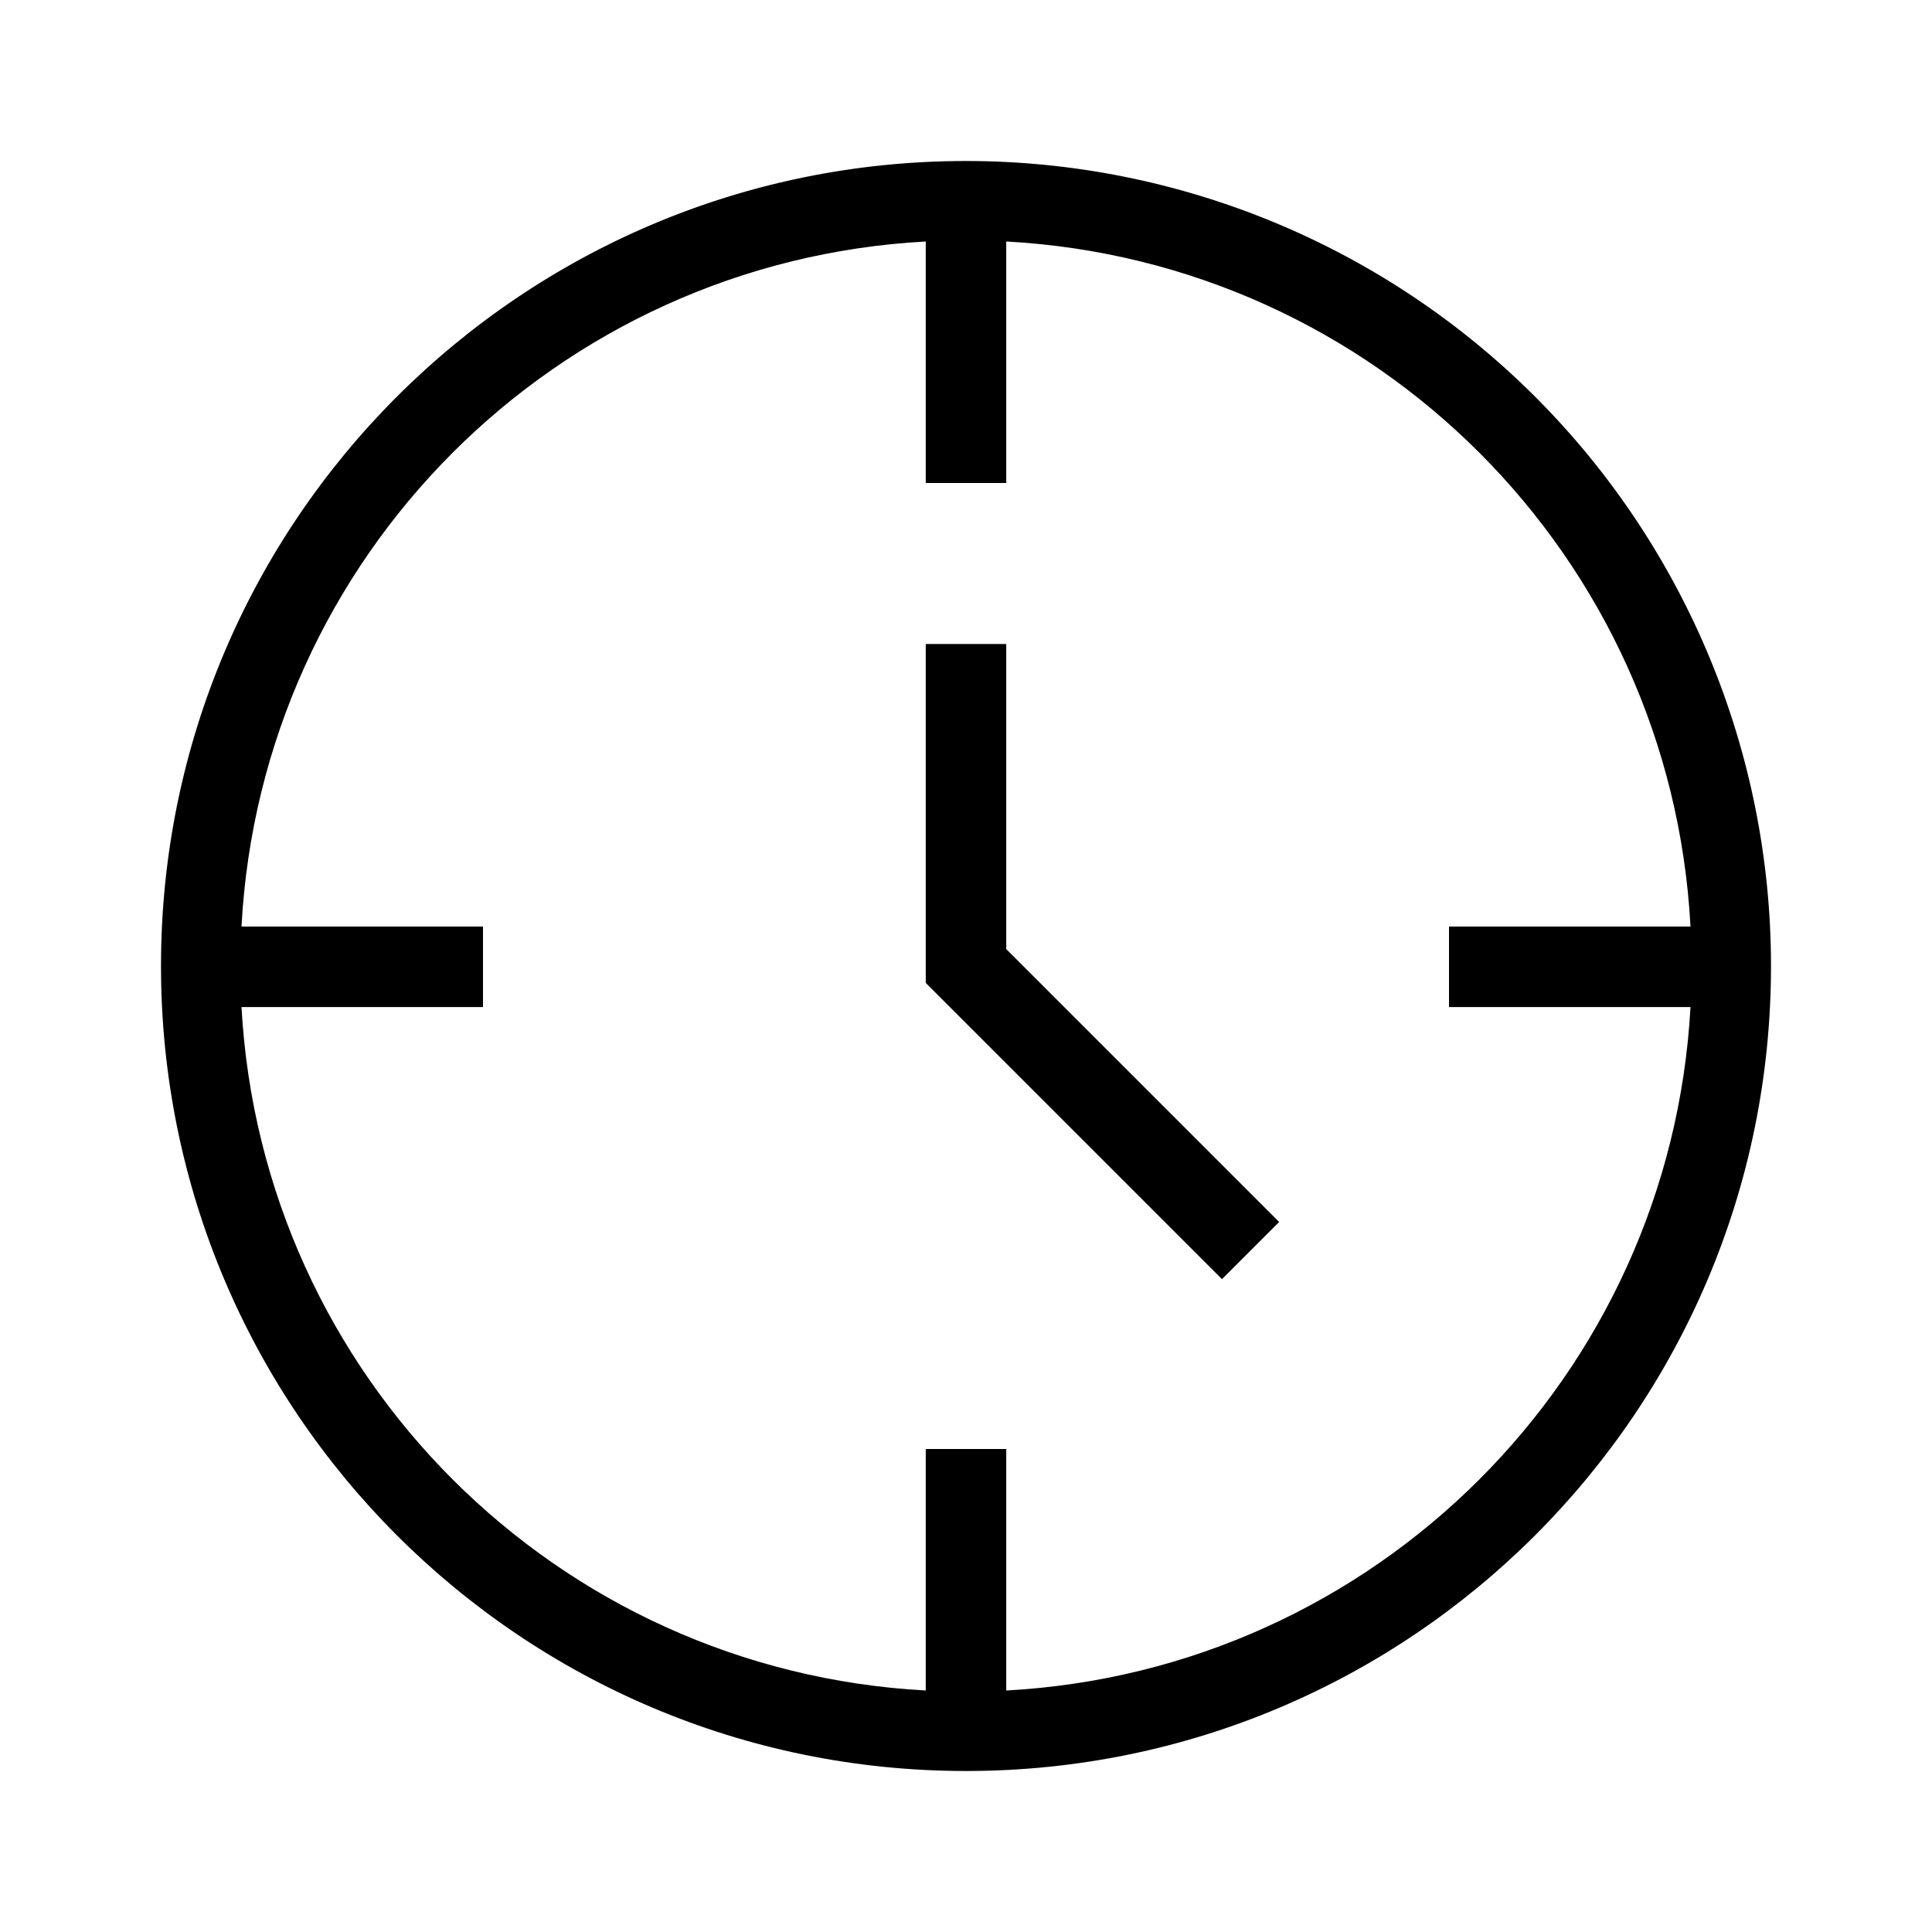 <svg width="24px" height="24px" viewBox="0 0 24 24" xmlns="http://www.w3.org/2000/svg"><path d="M12,2 C6.477,2 2,6.477 2,12 C2,17.523 6.477,22 12,22 C17.523,22 22,17.523 22,12 C22,9.348 20.946,6.804 19.071,4.929 C17.196,3.054 14.652,2 12,2 Z M12.5,21 L12.5,18 L11.5,18 L11.5,21 C6.916,20.752 3.253,17.094 3,12.51 L6,12.51 L6,11.51 L3,11.51 C3.244,6.919 6.909,3.249 11.5,3 L11.5,6 L12.5,6 L12.5,3 C17.091,3.249 20.756,6.919 21,11.51 L18,11.51 L18,12.51 L21,12.51 C20.747,17.094 17.084,20.752 12.5,21 Z M12.5,8 L11.5,8 L11.5,12.21 L15.18,15.89 L15.89,15.18 L12.5,11.79 L12.5,8 Z"></path></svg>